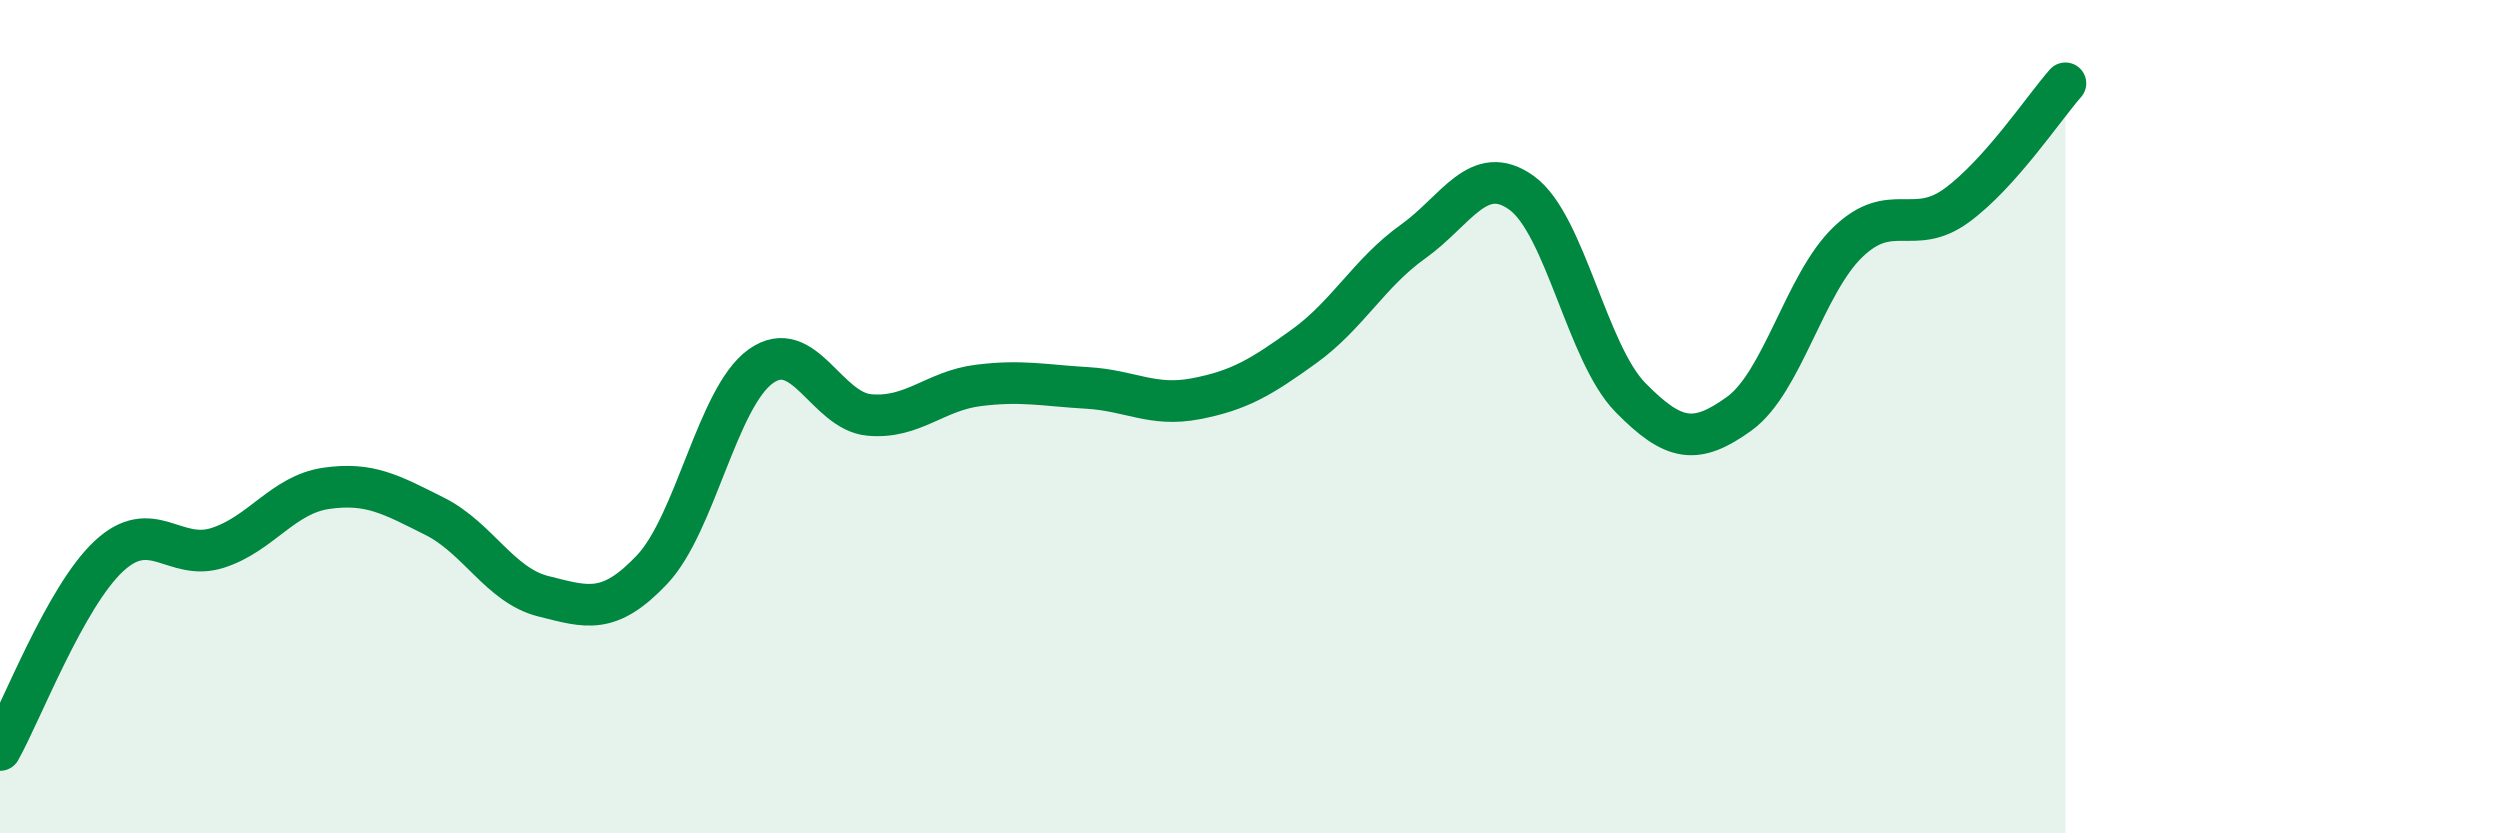 
    <svg width="60" height="20" viewBox="0 0 60 20" xmlns="http://www.w3.org/2000/svg">
      <path
        d="M 0,18 C 0.52,17.07 1.57,14.32 2.61,13.35 C 3.65,12.38 4.18,13.48 5.22,13.15 C 6.26,12.82 6.79,11.87 7.83,11.72 C 8.87,11.57 9.39,11.87 10.43,12.39 C 11.47,12.91 12,14.05 13.04,14.31 C 14.08,14.57 14.61,14.77 15.65,13.67 C 16.69,12.57 17.22,9.53 18.26,8.79 C 19.3,8.05 19.83,9.87 20.87,9.96 C 21.91,10.05 22.44,9.38 23.48,9.25 C 24.52,9.12 25.05,9.25 26.09,9.31 C 27.13,9.37 27.66,9.77 28.7,9.57 C 29.74,9.37 30.26,9.06 31.3,8.31 C 32.34,7.56 32.87,6.54 33.91,5.8 C 34.95,5.06 35.48,3.88 36.52,4.63 C 37.56,5.38 38.09,8.48 39.13,9.54 C 40.17,10.6 40.7,10.68 41.74,9.93 C 42.78,9.18 43.31,6.81 44.35,5.81 C 45.39,4.81 45.92,5.69 46.96,4.93 C 48,4.17 49.05,2.59 49.57,2L49.57 20L0 20Z"
        fill="#008740"
        opacity="0.1"
        stroke-linecap="round"
        stroke-linejoin="round"
      />
      <path
        d="M 0,18 C 0.52,17.07 1.57,14.32 2.61,13.35 C 3.65,12.38 4.18,13.48 5.22,13.15 C 6.26,12.82 6.79,11.87 7.83,11.72 C 8.87,11.57 9.39,11.87 10.43,12.39 C 11.47,12.91 12,14.05 13.04,14.31 C 14.08,14.57 14.61,14.77 15.65,13.67 C 16.69,12.57 17.22,9.53 18.26,8.79 C 19.3,8.05 19.83,9.87 20.87,9.96 C 21.91,10.05 22.44,9.38 23.48,9.25 C 24.52,9.12 25.05,9.25 26.09,9.31 C 27.13,9.37 27.66,9.77 28.7,9.57 C 29.74,9.37 30.26,9.06 31.3,8.31 C 32.34,7.56 32.87,6.54 33.91,5.8 C 34.95,5.06 35.48,3.88 36.52,4.63 C 37.56,5.38 38.09,8.48 39.13,9.54 C 40.17,10.6 40.7,10.68 41.74,9.93 C 42.78,9.18 43.31,6.81 44.35,5.81 C 45.39,4.81 45.92,5.69 46.96,4.93 C 48,4.17 49.05,2.59 49.57,2"
        stroke="#008740"
        stroke-width="1"
        fill="none"
        stroke-linecap="round"
        stroke-linejoin="round"
      />
    </svg>
  